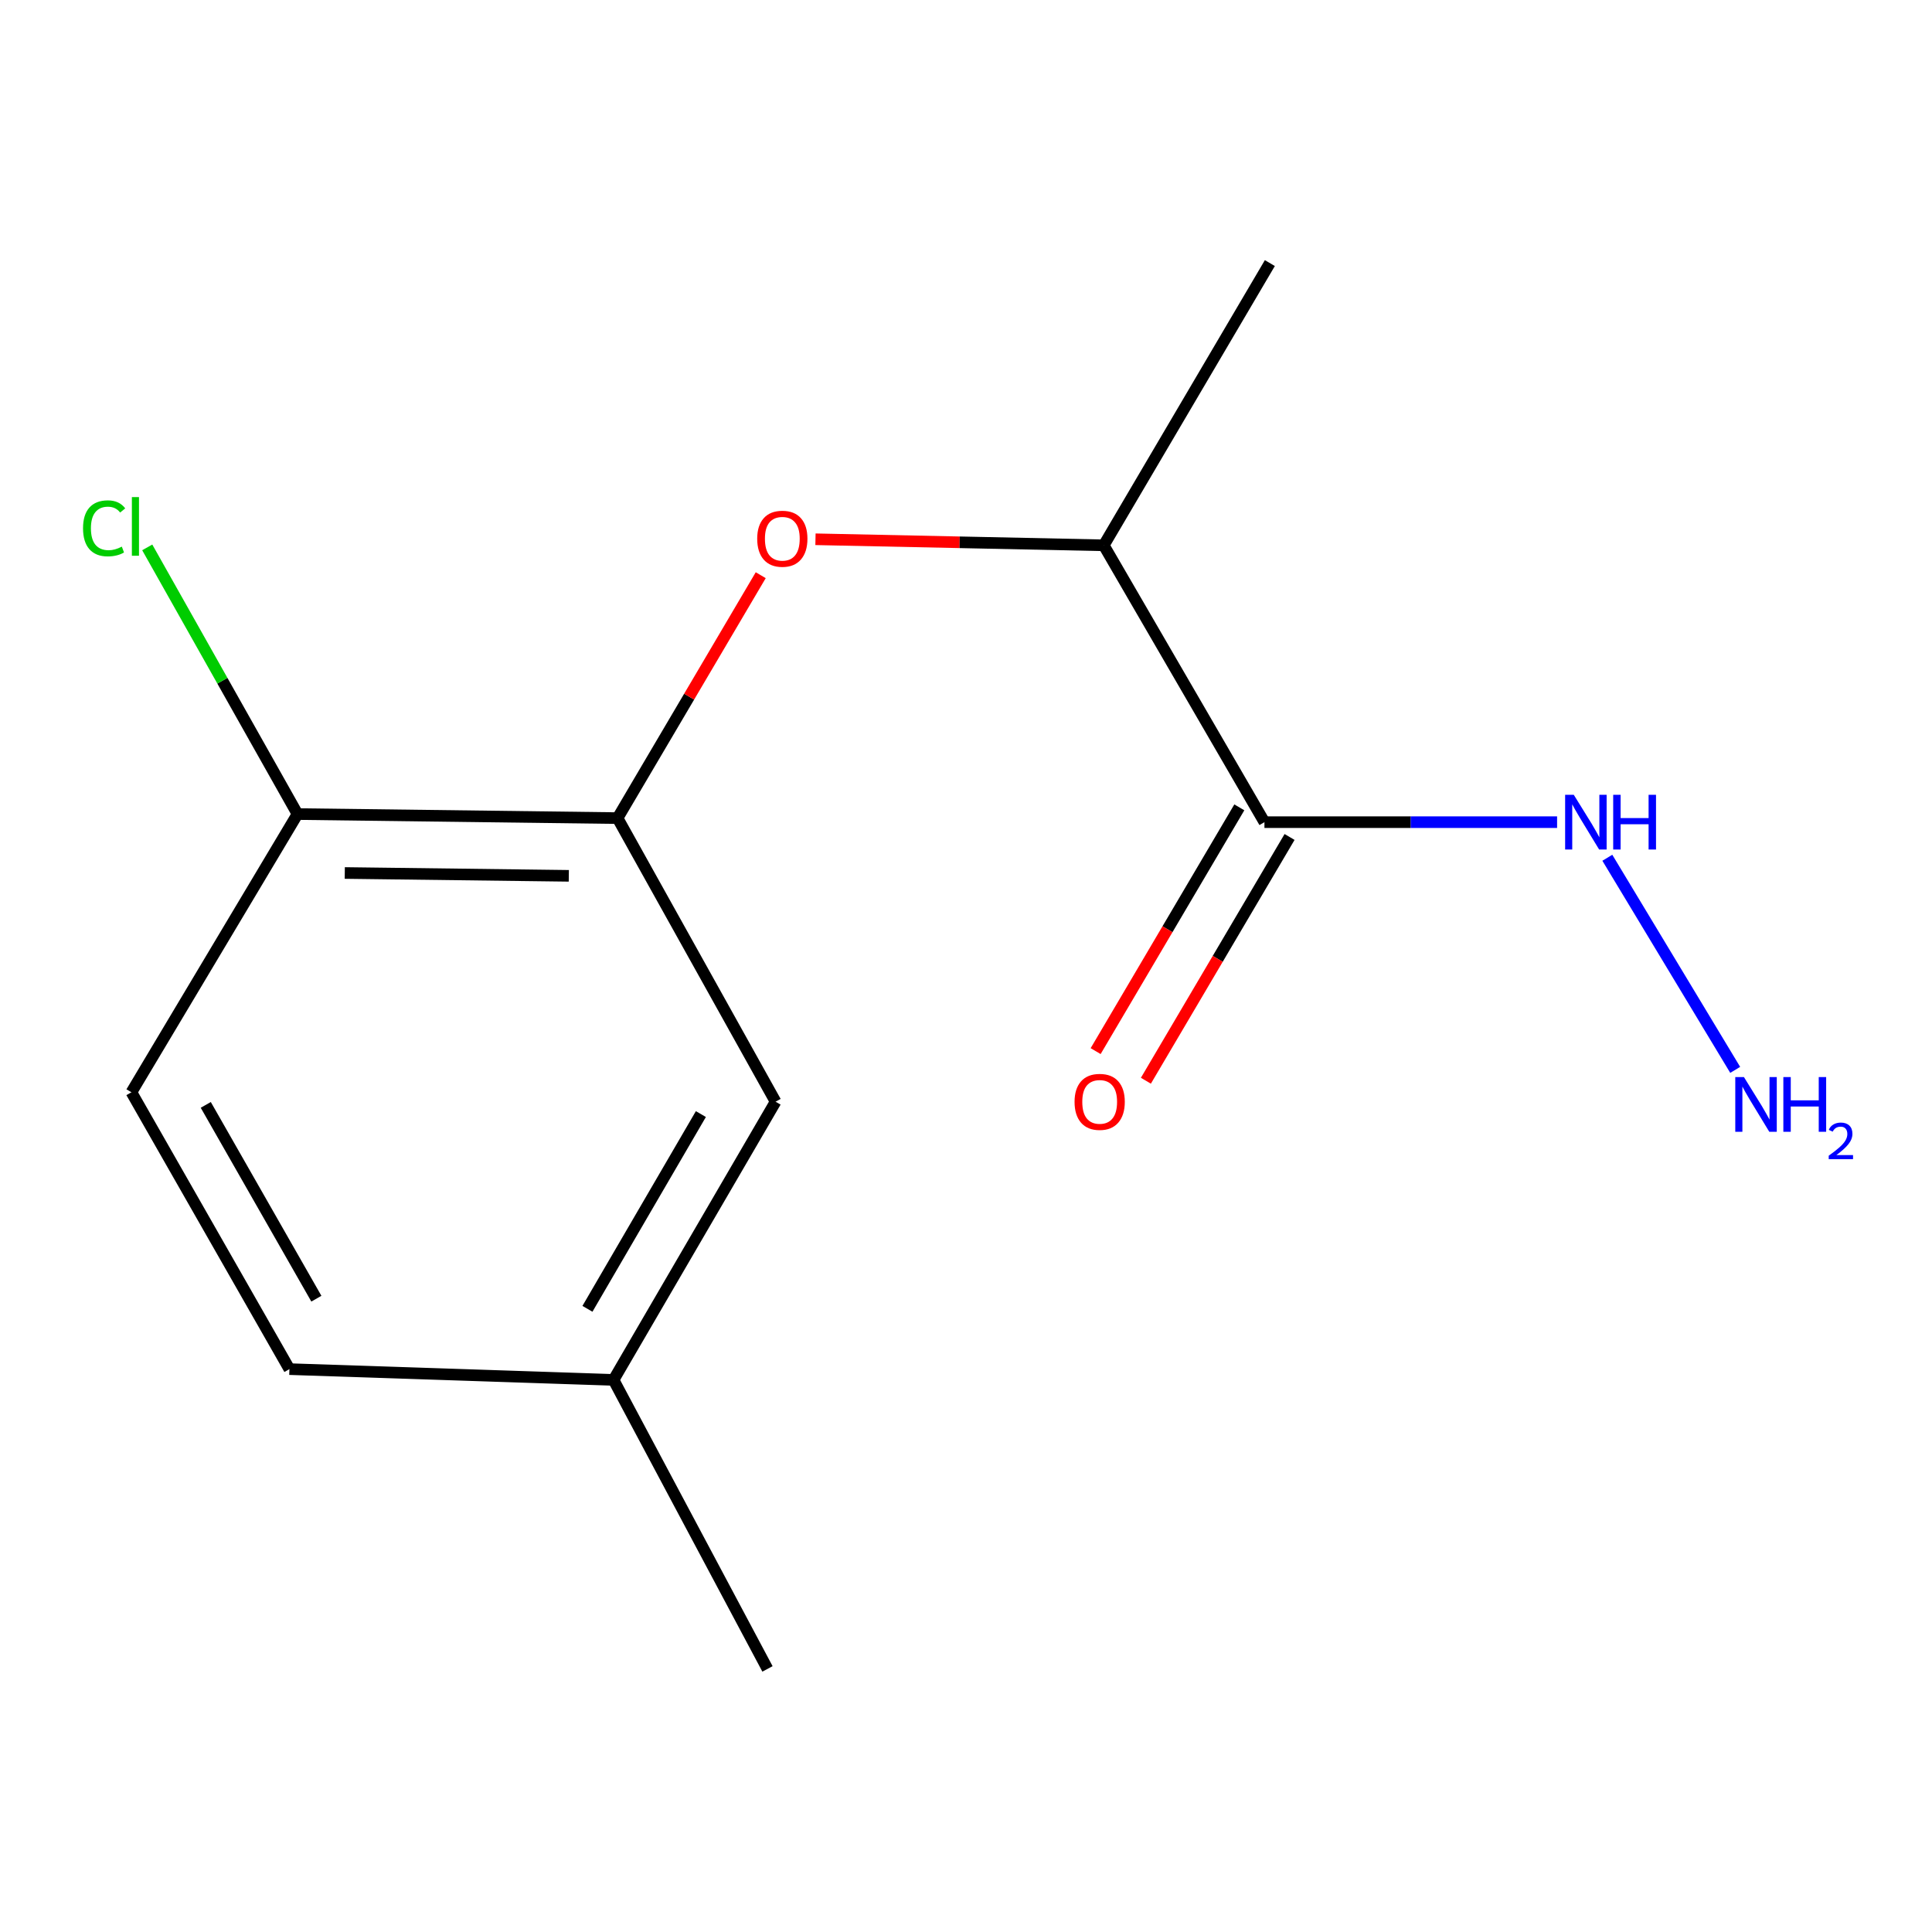 <?xml version='1.0' encoding='iso-8859-1'?>
<svg version='1.1' baseProfile='full'
              xmlns='http://www.w3.org/2000/svg'
                      xmlns:rdkit='http://www.rdkit.org/xml'
                      xmlns:xlink='http://www.w3.org/1999/xlink'
                  xml:space='preserve'
width='1000px' height='1000px' viewBox='0 0 1000 1000'>
<!-- END OF HEADER -->
<rect style='opacity:1.0;fill:#FFFFFF;stroke:none' width='1000' height='1000' x='0' y='0'> </rect>
<path class='bond-2' d='M 654.474,425.551 L 571.303,282.254' style='fill:none;fill-rule:evenodd;stroke:#000000;stroke-width:6px;stroke-linecap:butt;stroke-linejoin:miter;stroke-opacity:1' />
<path class='bond-5' d='M 641.47,417.886 L 604.286,480.971' style='fill:none;fill-rule:evenodd;stroke:#000000;stroke-width:6px;stroke-linecap:butt;stroke-linejoin:miter;stroke-opacity:1' />
<path class='bond-5' d='M 604.286,480.971 L 567.102,544.056' style='fill:none;fill-rule:evenodd;stroke:#FF0000;stroke-width:6px;stroke-linecap:butt;stroke-linejoin:miter;stroke-opacity:1' />
<path class='bond-5' d='M 667.477,433.215 L 630.293,496.3' style='fill:none;fill-rule:evenodd;stroke:#000000;stroke-width:6px;stroke-linecap:butt;stroke-linejoin:miter;stroke-opacity:1' />
<path class='bond-5' d='M 630.293,496.3 L 593.109,559.386' style='fill:none;fill-rule:evenodd;stroke:#FF0000;stroke-width:6px;stroke-linecap:butt;stroke-linejoin:miter;stroke-opacity:1' />
<path class='bond-6' d='M 654.474,425.551 L 730.211,425.551' style='fill:none;fill-rule:evenodd;stroke:#000000;stroke-width:6px;stroke-linecap:butt;stroke-linejoin:miter;stroke-opacity:1' />
<path class='bond-6' d='M 730.211,425.551 L 805.949,425.551' style='fill:none;fill-rule:evenodd;stroke:#0000FF;stroke-width:6px;stroke-linecap:butt;stroke-linejoin:miter;stroke-opacity:1' />
<path class='bond-0' d='M 319.644,423.454 L 356.699,360.589' style='fill:none;fill-rule:evenodd;stroke:#000000;stroke-width:6px;stroke-linecap:butt;stroke-linejoin:miter;stroke-opacity:1' />
<path class='bond-0' d='M 356.699,360.589 L 393.753,297.724' style='fill:none;fill-rule:evenodd;stroke:#FF0000;stroke-width:6px;stroke-linecap:butt;stroke-linejoin:miter;stroke-opacity:1' />
<path class='bond-3' d='M 319.644,423.454 L 153.991,421.358' style='fill:none;fill-rule:evenodd;stroke:#000000;stroke-width:6px;stroke-linecap:butt;stroke-linejoin:miter;stroke-opacity:1' />
<path class='bond-3' d='M 294.414,453.326 L 178.457,451.859' style='fill:none;fill-rule:evenodd;stroke:#000000;stroke-width:6px;stroke-linecap:butt;stroke-linejoin:miter;stroke-opacity:1' />
<path class='bond-4' d='M 319.644,423.454 L 401.44,570.24' style='fill:none;fill-rule:evenodd;stroke:#000000;stroke-width:6px;stroke-linecap:butt;stroke-linejoin:miter;stroke-opacity:1' />
<path class='bond-1' d='M 422.088,279.125 L 496.696,280.689' style='fill:none;fill-rule:evenodd;stroke:#FF0000;stroke-width:6px;stroke-linecap:butt;stroke-linejoin:miter;stroke-opacity:1' />
<path class='bond-1' d='M 496.696,280.689 L 571.303,282.254' style='fill:none;fill-rule:evenodd;stroke:#000000;stroke-width:6px;stroke-linecap:butt;stroke-linejoin:miter;stroke-opacity:1' />
<path class='bond-12' d='M 571.303,282.254 L 657.274,136.173' style='fill:none;fill-rule:evenodd;stroke:#000000;stroke-width:6px;stroke-linecap:butt;stroke-linejoin:miter;stroke-opacity:1' />
<path class='bond-7' d='M 153.991,421.358 L 68.019,565.359' style='fill:none;fill-rule:evenodd;stroke:#000000;stroke-width:6px;stroke-linecap:butt;stroke-linejoin:miter;stroke-opacity:1' />
<path class='bond-10' d='M 153.991,421.358 L 115.101,352.34' style='fill:none;fill-rule:evenodd;stroke:#000000;stroke-width:6px;stroke-linecap:butt;stroke-linejoin:miter;stroke-opacity:1' />
<path class='bond-10' d='M 115.101,352.34 L 76.211,283.323' style='fill:none;fill-rule:evenodd;stroke:#00CC00;stroke-width:6px;stroke-linecap:butt;stroke-linejoin:miter;stroke-opacity:1' />
<path class='bond-8' d='M 401.44,570.24 L 317.565,714.241' style='fill:none;fill-rule:evenodd;stroke:#000000;stroke-width:6px;stroke-linecap:butt;stroke-linejoin:miter;stroke-opacity:1' />
<path class='bond-8' d='M 362.772,576.646 L 304.059,677.447' style='fill:none;fill-rule:evenodd;stroke:#000000;stroke-width:6px;stroke-linecap:butt;stroke-linejoin:miter;stroke-opacity:1' />
<path class='bond-9' d='M 831.955,443.975 L 898.134,553.762' style='fill:none;fill-rule:evenodd;stroke:#0000FF;stroke-width:6px;stroke-linecap:butt;stroke-linejoin:miter;stroke-opacity:1' />
<path class='bond-14' d='M 68.019,565.359 L 149.798,708.656' style='fill:none;fill-rule:evenodd;stroke:#000000;stroke-width:6px;stroke-linecap:butt;stroke-linejoin:miter;stroke-opacity:1' />
<path class='bond-14' d='M 106.506,571.89 L 163.751,672.198' style='fill:none;fill-rule:evenodd;stroke:#000000;stroke-width:6px;stroke-linecap:butt;stroke-linejoin:miter;stroke-opacity:1' />
<path class='bond-11' d='M 317.565,714.241 L 149.798,708.656' style='fill:none;fill-rule:evenodd;stroke:#000000;stroke-width:6px;stroke-linecap:butt;stroke-linejoin:miter;stroke-opacity:1' />
<path class='bond-13' d='M 317.565,714.241 L 397.247,863.827' style='fill:none;fill-rule:evenodd;stroke:#000000;stroke-width:6px;stroke-linecap:butt;stroke-linejoin:miter;stroke-opacity:1' />
<path  class='atom-2' d='M 391.928 278.845
Q 391.928 272.045, 395.288 268.245
Q 398.648 264.445, 404.928 264.445
Q 411.208 264.445, 414.568 268.245
Q 417.928 272.045, 417.928 278.845
Q 417.928 285.725, 414.528 289.645
Q 411.128 293.525, 404.928 293.525
Q 398.688 293.525, 395.288 289.645
Q 391.928 285.765, 391.928 278.845
M 404.928 290.325
Q 409.248 290.325, 411.568 287.445
Q 413.928 284.525, 413.928 278.845
Q 413.928 273.285, 411.568 270.485
Q 409.248 267.645, 404.928 267.645
Q 400.608 267.645, 398.248 270.445
Q 395.928 273.245, 395.928 278.845
Q 395.928 284.565, 398.248 287.445
Q 400.608 290.325, 404.928 290.325
' fill='#FF0000'/>
<path  class='atom-6' d='M 556.19 570.32
Q 556.19 563.52, 559.55 559.72
Q 562.91 555.92, 569.19 555.92
Q 575.47 555.92, 578.83 559.72
Q 582.19 563.52, 582.19 570.32
Q 582.19 577.2, 578.79 581.12
Q 575.39 585, 569.19 585
Q 562.95 585, 559.55 581.12
Q 556.19 577.24, 556.19 570.32
M 569.19 581.8
Q 573.51 581.8, 575.83 578.92
Q 578.19 576, 578.19 570.32
Q 578.19 564.76, 575.83 561.96
Q 573.51 559.12, 569.19 559.12
Q 564.87 559.12, 562.51 561.92
Q 560.19 564.72, 560.19 570.32
Q 560.19 576.04, 562.51 578.92
Q 564.87 581.8, 569.19 581.8
' fill='#FF0000'/>
<path  class='atom-7' d='M 814.588 411.391
L 823.868 426.391
Q 824.788 427.871, 826.268 430.551
Q 827.748 433.231, 827.828 433.391
L 827.828 411.391
L 831.588 411.391
L 831.588 439.711
L 827.708 439.711
L 817.748 423.311
Q 816.588 421.391, 815.348 419.191
Q 814.148 416.991, 813.788 416.311
L 813.788 439.711
L 810.108 439.711
L 810.108 411.391
L 814.588 411.391
' fill='#0000FF'/>
<path  class='atom-7' d='M 834.988 411.391
L 838.828 411.391
L 838.828 423.431
L 853.308 423.431
L 853.308 411.391
L 857.148 411.391
L 857.148 439.711
L 853.308 439.711
L 853.308 426.631
L 838.828 426.631
L 838.828 439.711
L 834.988 439.711
L 834.988 411.391
' fill='#0000FF'/>
<path  class='atom-10' d='M 902.656 557.489
L 911.936 572.489
Q 912.856 573.969, 914.336 576.649
Q 915.816 579.329, 915.896 579.489
L 915.896 557.489
L 919.656 557.489
L 919.656 585.809
L 915.776 585.809
L 905.816 569.409
Q 904.656 567.489, 903.416 565.289
Q 902.216 563.089, 901.856 562.409
L 901.856 585.809
L 898.176 585.809
L 898.176 557.489
L 902.656 557.489
' fill='#0000FF'/>
<path  class='atom-10' d='M 923.056 557.489
L 926.896 557.489
L 926.896 569.529
L 941.376 569.529
L 941.376 557.489
L 945.216 557.489
L 945.216 585.809
L 941.376 585.809
L 941.376 572.729
L 926.896 572.729
L 926.896 585.809
L 923.056 585.809
L 923.056 557.489
' fill='#0000FF'/>
<path  class='atom-10' d='M 946.589 584.815
Q 947.276 583.046, 948.912 582.069
Q 950.549 581.066, 952.82 581.066
Q 955.644 581.066, 957.228 582.597
Q 958.812 584.129, 958.812 586.848
Q 958.812 589.62, 956.753 592.207
Q 954.72 594.794, 950.496 597.857
L 959.129 597.857
L 959.129 599.969
L 946.536 599.969
L 946.536 598.2
Q 950.021 595.718, 952.08 593.87
Q 954.166 592.022, 955.169 590.359
Q 956.172 588.696, 956.172 586.98
Q 956.172 585.185, 955.275 584.181
Q 954.377 583.178, 952.82 583.178
Q 951.315 583.178, 950.312 583.785
Q 949.308 584.393, 948.596 585.739
L 946.589 584.815
' fill='#0000FF'/>
<path  class='atom-11' d='M 42.979 273.456
Q 42.979 266.416, 46.259 262.736
Q 49.579 259.016, 55.859 259.016
Q 61.699 259.016, 64.819 263.136
L 62.179 265.296
Q 59.899 262.296, 55.859 262.296
Q 51.579 262.296, 49.299 265.176
Q 47.059 268.016, 47.059 273.456
Q 47.059 279.056, 49.379 281.936
Q 51.739 284.816, 56.299 284.816
Q 59.419 284.816, 63.059 282.936
L 64.179 285.936
Q 62.699 286.896, 60.459 287.456
Q 58.219 288.016, 55.739 288.016
Q 49.579 288.016, 46.259 284.256
Q 42.979 280.496, 42.979 273.456
' fill='#00CC00'/>
<path  class='atom-11' d='M 68.259 257.296
L 71.939 257.296
L 71.939 287.656
L 68.259 287.656
L 68.259 257.296
' fill='#00CC00'/>
</svg>
